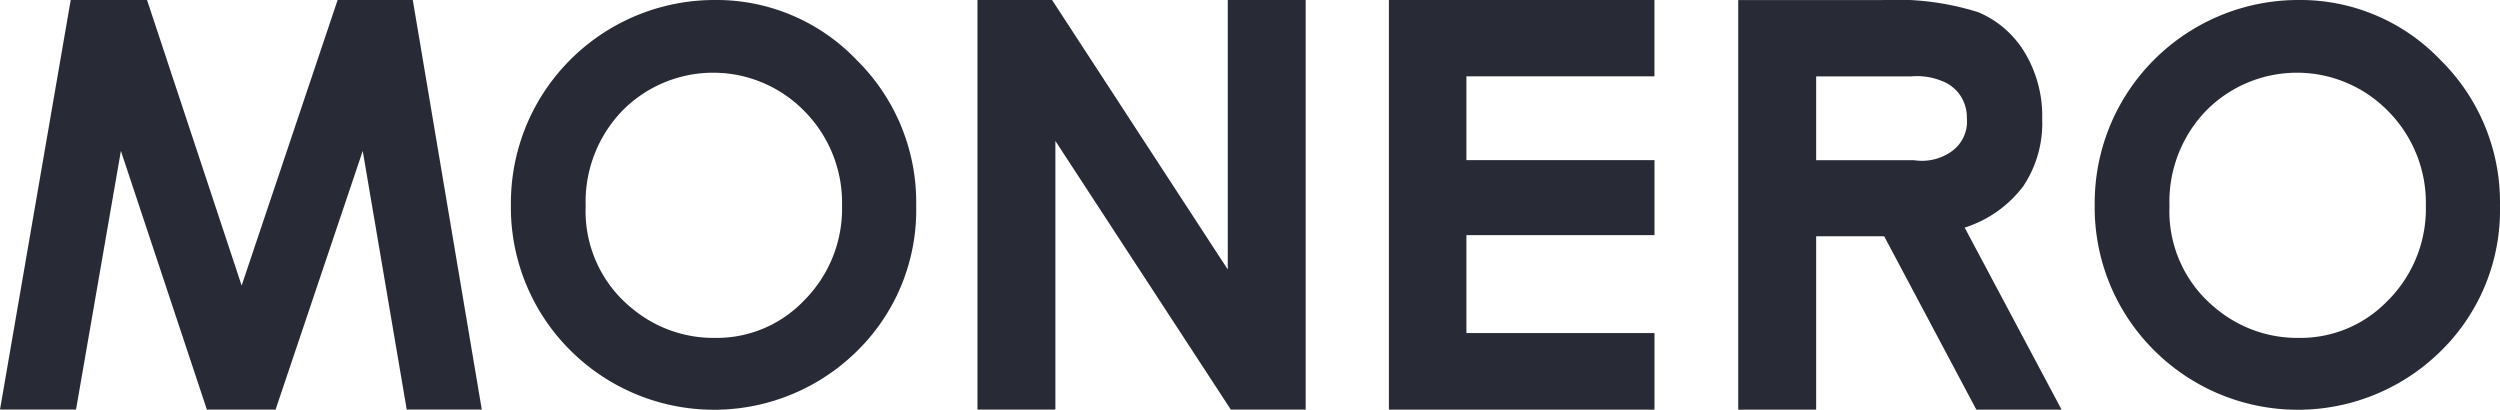 <svg id="Group_5129" data-name="Group 5129" xmlns="http://www.w3.org/2000/svg" xmlns:xlink="http://www.w3.org/1999/xlink" width="104.183" height="17.076" viewBox="0 0 104.183 17.076">
  <defs>
    <clipPath id="clip-path">
      <rect id="Rectangle_1795" data-name="Rectangle 1795" width="104.183" height="17.076" fill="#282b35"/>
    </clipPath>
  </defs>
  <g id="Group_5129-2" data-name="Group 5129" clip-path="url(#clip-path)">
    <path id="Path_2778" data-name="Path 2778" d="M177.646,12.492a5.028,5.028,0,0,1-3.747,1.589,5.294,5.294,0,0,1-3.448-1.227,5.2,5.2,0,0,1-1.935-4.266A5.459,5.459,0,0,1,170.055,4.6a5.315,5.315,0,0,1,7.579.037A5.426,5.426,0,0,1,179.2,8.569a5.409,5.409,0,0,1-1.55,3.923M179.809,2.5A8.072,8.072,0,0,0,173.877,0a8.5,8.5,0,0,0-7.349,4.244A8.451,8.451,0,0,0,165.4,8.534a8.393,8.393,0,0,0,2.422,6.011,8.48,8.48,0,0,0,12.019.068,8.216,8.216,0,0,0,2.448-6.025,8.32,8.32,0,0,0-2.482-6.09" transform="translate(-78.107 0)" fill="#282b35"/>
    <path id="Path_2779" data-name="Path 2779" d="M146.2,6.273a2.137,2.137,0,0,1-1.615.408H140.5V3.188h3.956a2.707,2.707,0,0,1,1.259.182,1.611,1.611,0,0,1,.776.59,1.633,1.633,0,0,1,.289.97,1.517,1.517,0,0,1-.582,1.343m.491,3.216a4.928,4.928,0,0,0,2.431-1.71,4.72,4.72,0,0,0,.8-2.816,5.128,5.128,0,0,0-.729-2.772A4.14,4.14,0,0,0,147.263.515a11.378,11.378,0,0,0-4.032-.507h-5.979V17.076H140.5V9.849h2.834l3.842,7.227h3.552Z" transform="translate(-64.815 -0.004)" fill="#282b35"/>
    <path id="Path_2780" data-name="Path 2780" d="M109.67,0h11.066v3.18H112.9V6.674h7.838V9.8H112.9v4.079h7.838v3.192H109.67Z" transform="translate(-51.79 0)" fill="#282b35"/>
    <path id="Path_2781" data-name="Path 2781" d="M77.182,0h3.109l7.322,11.231V0H90.86V17.069H87.74L80.429,5.874V17.069H77.182Z" transform="translate(-36.448 0)" fill="#282b35"/>
    <path id="Path_2782" data-name="Path 2782" d="M52.588,12.492a5.026,5.026,0,0,1-3.747,1.589,5.294,5.294,0,0,1-3.448-1.227,5.2,5.2,0,0,1-1.935-4.266A5.459,5.459,0,0,1,45,4.6a5.315,5.315,0,0,1,7.579.037,5.426,5.426,0,0,1,1.562,3.931,5.407,5.407,0,0,1-1.551,3.923M54.75,2.5A8.07,8.07,0,0,0,48.819,0,8.5,8.5,0,0,0,41.47,4.245a8.451,8.451,0,0,0-1.128,4.289,8.393,8.393,0,0,0,2.422,6.011,8.48,8.48,0,0,0,12.019.068,8.216,8.216,0,0,0,2.448-6.025A8.319,8.319,0,0,0,54.75,2.5" transform="translate(-19.051 0)" fill="#282b35"/>
    <path id="Path_2783" data-name="Path 2783" d="M2.947,0h3.18L10.07,11.9l4-11.9h3.132l2.876,17.068H16.95L15.116,6.289l-3.632,10.78H8.621L5.038,6.289,3.168,17.068H0Z" transform="translate(0 0)" fill="#282b35"/>
  </g>
</svg>
